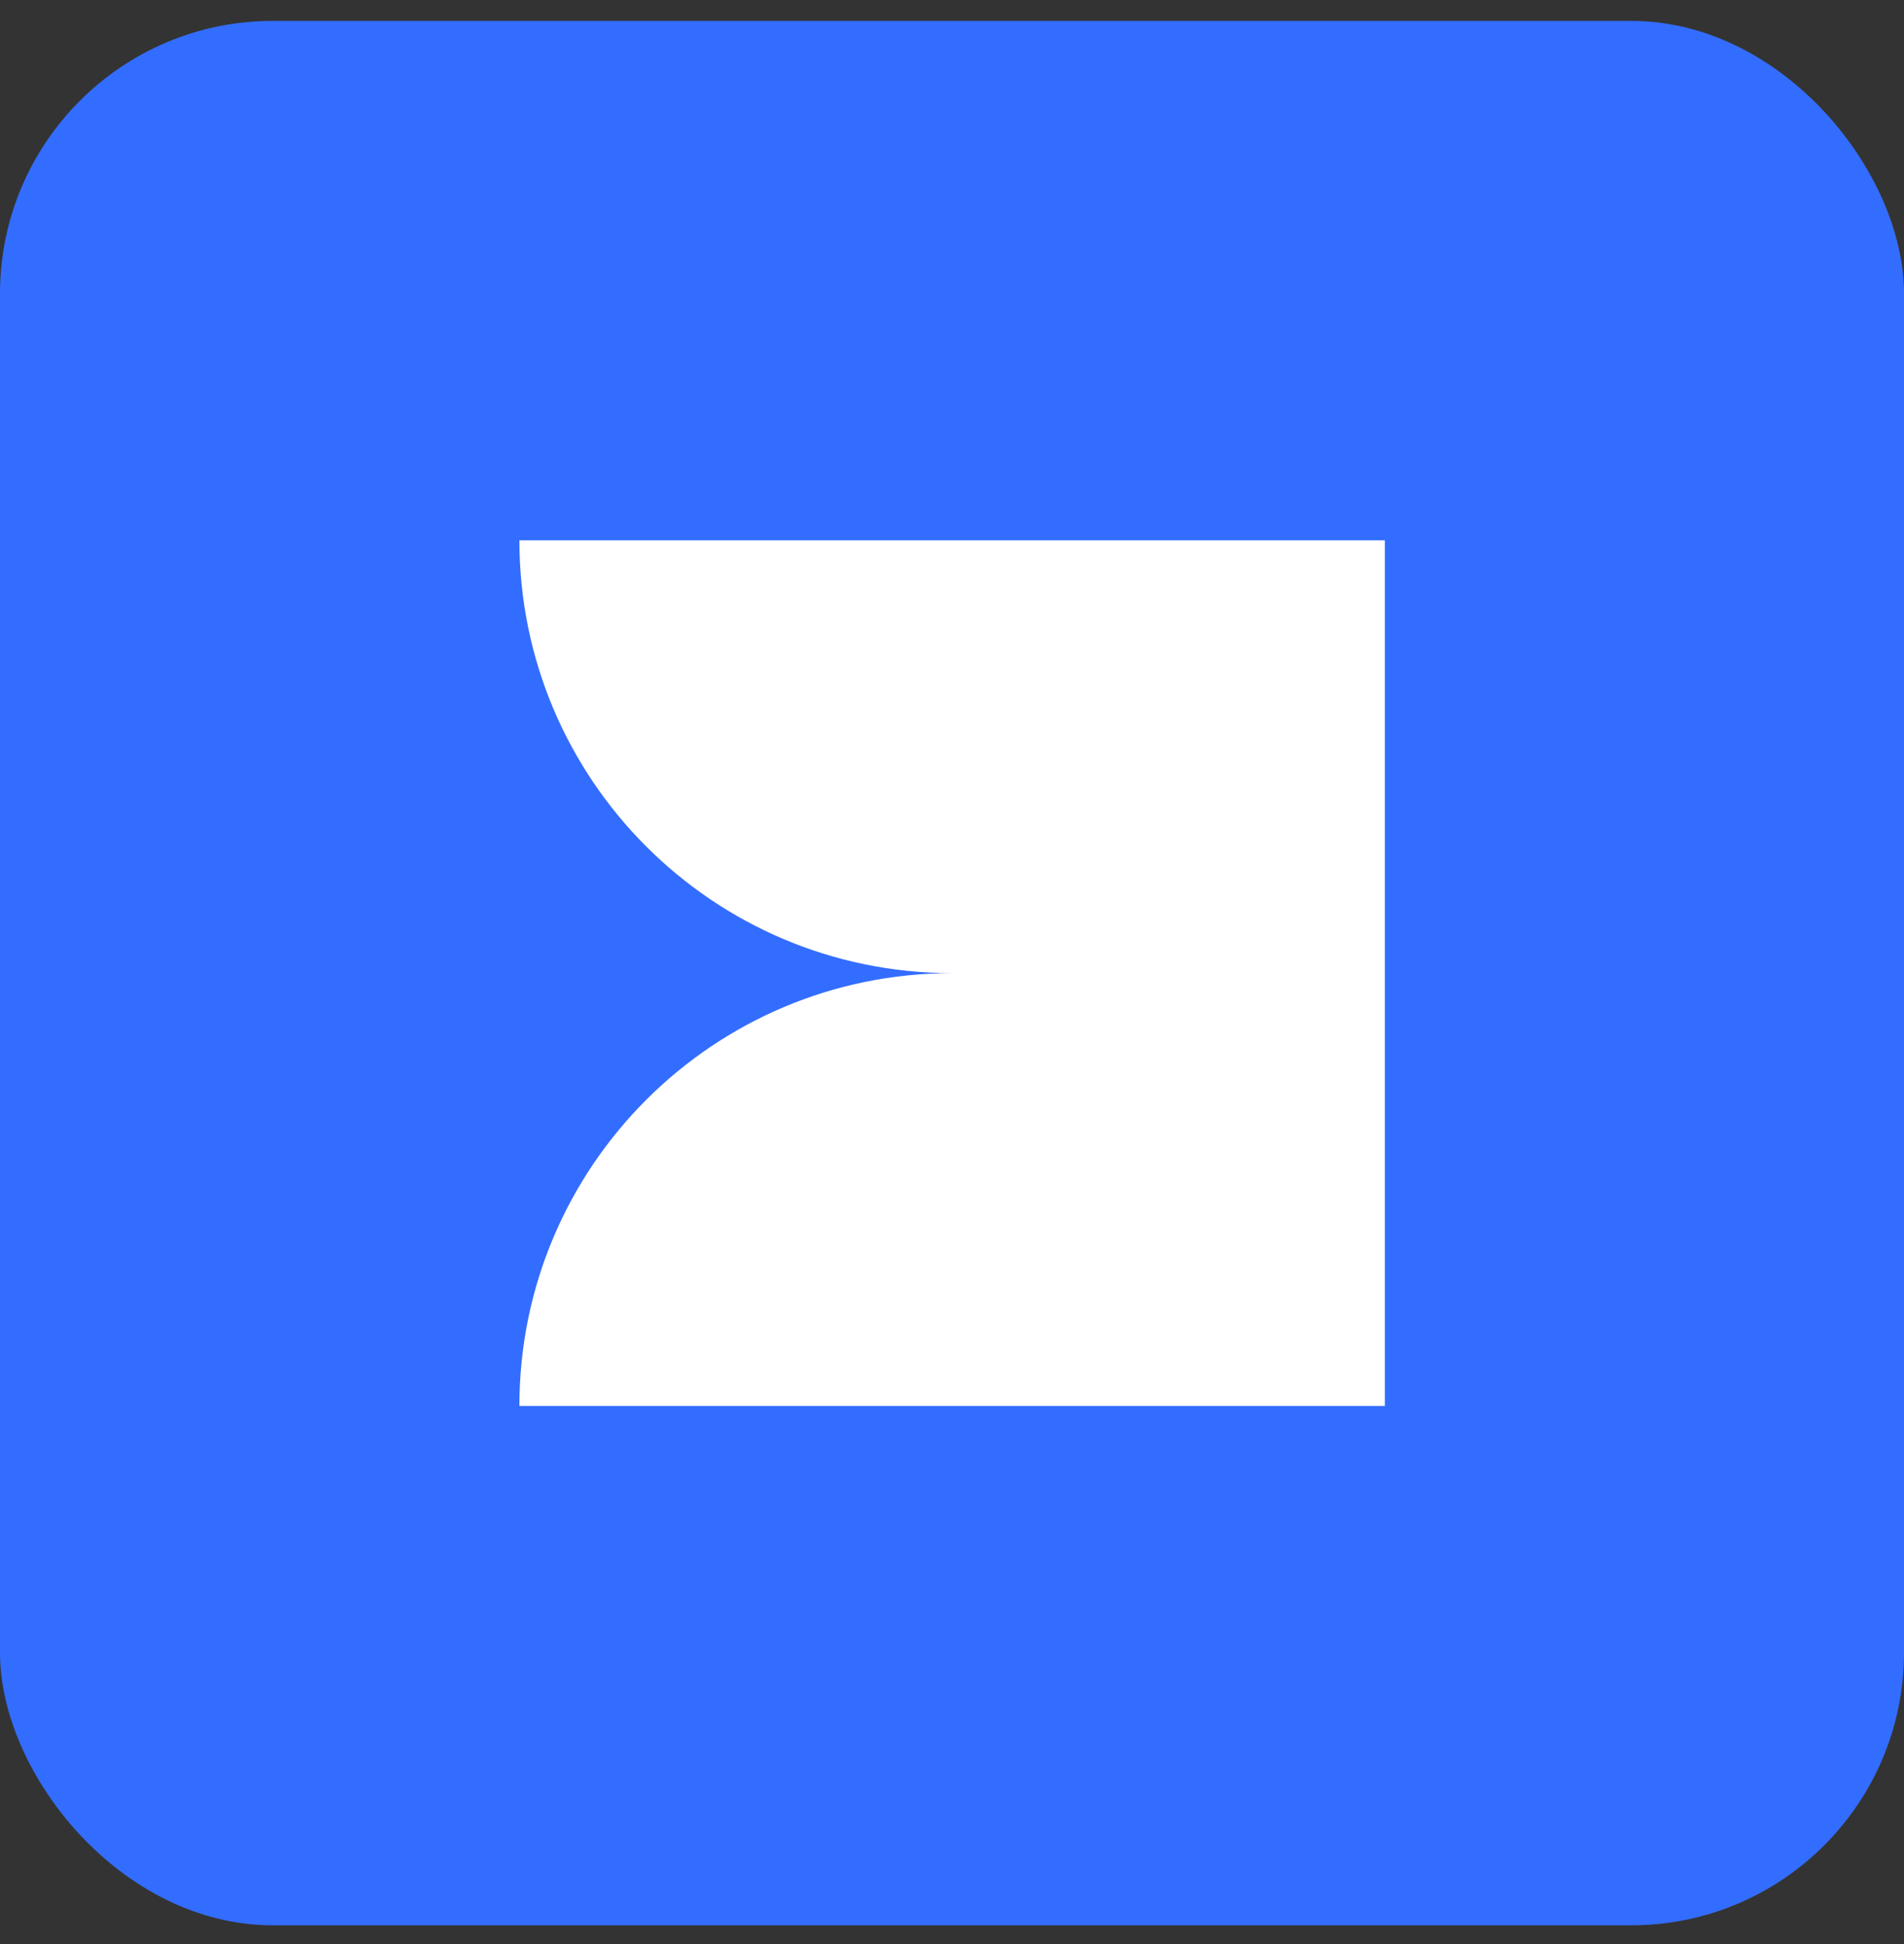 <svg width="48" height="49" viewBox="0 0 48 49" fill="none" xmlns="http://www.w3.org/2000/svg">
<rect x="0" y="0" width="48" height="49" fill="#333333" stroke="none"/>
<rect y="0.527" width="48" height="48" rx="6.875" fill="#336DFF"/>
<path d="M34.912 13.619H13.094C13.094 19.644 17.978 24.528 24.003 24.528C17.978 24.528 13.094 29.412 13.094 35.437H34.912V13.619Z" fill="white"/>
</svg>
